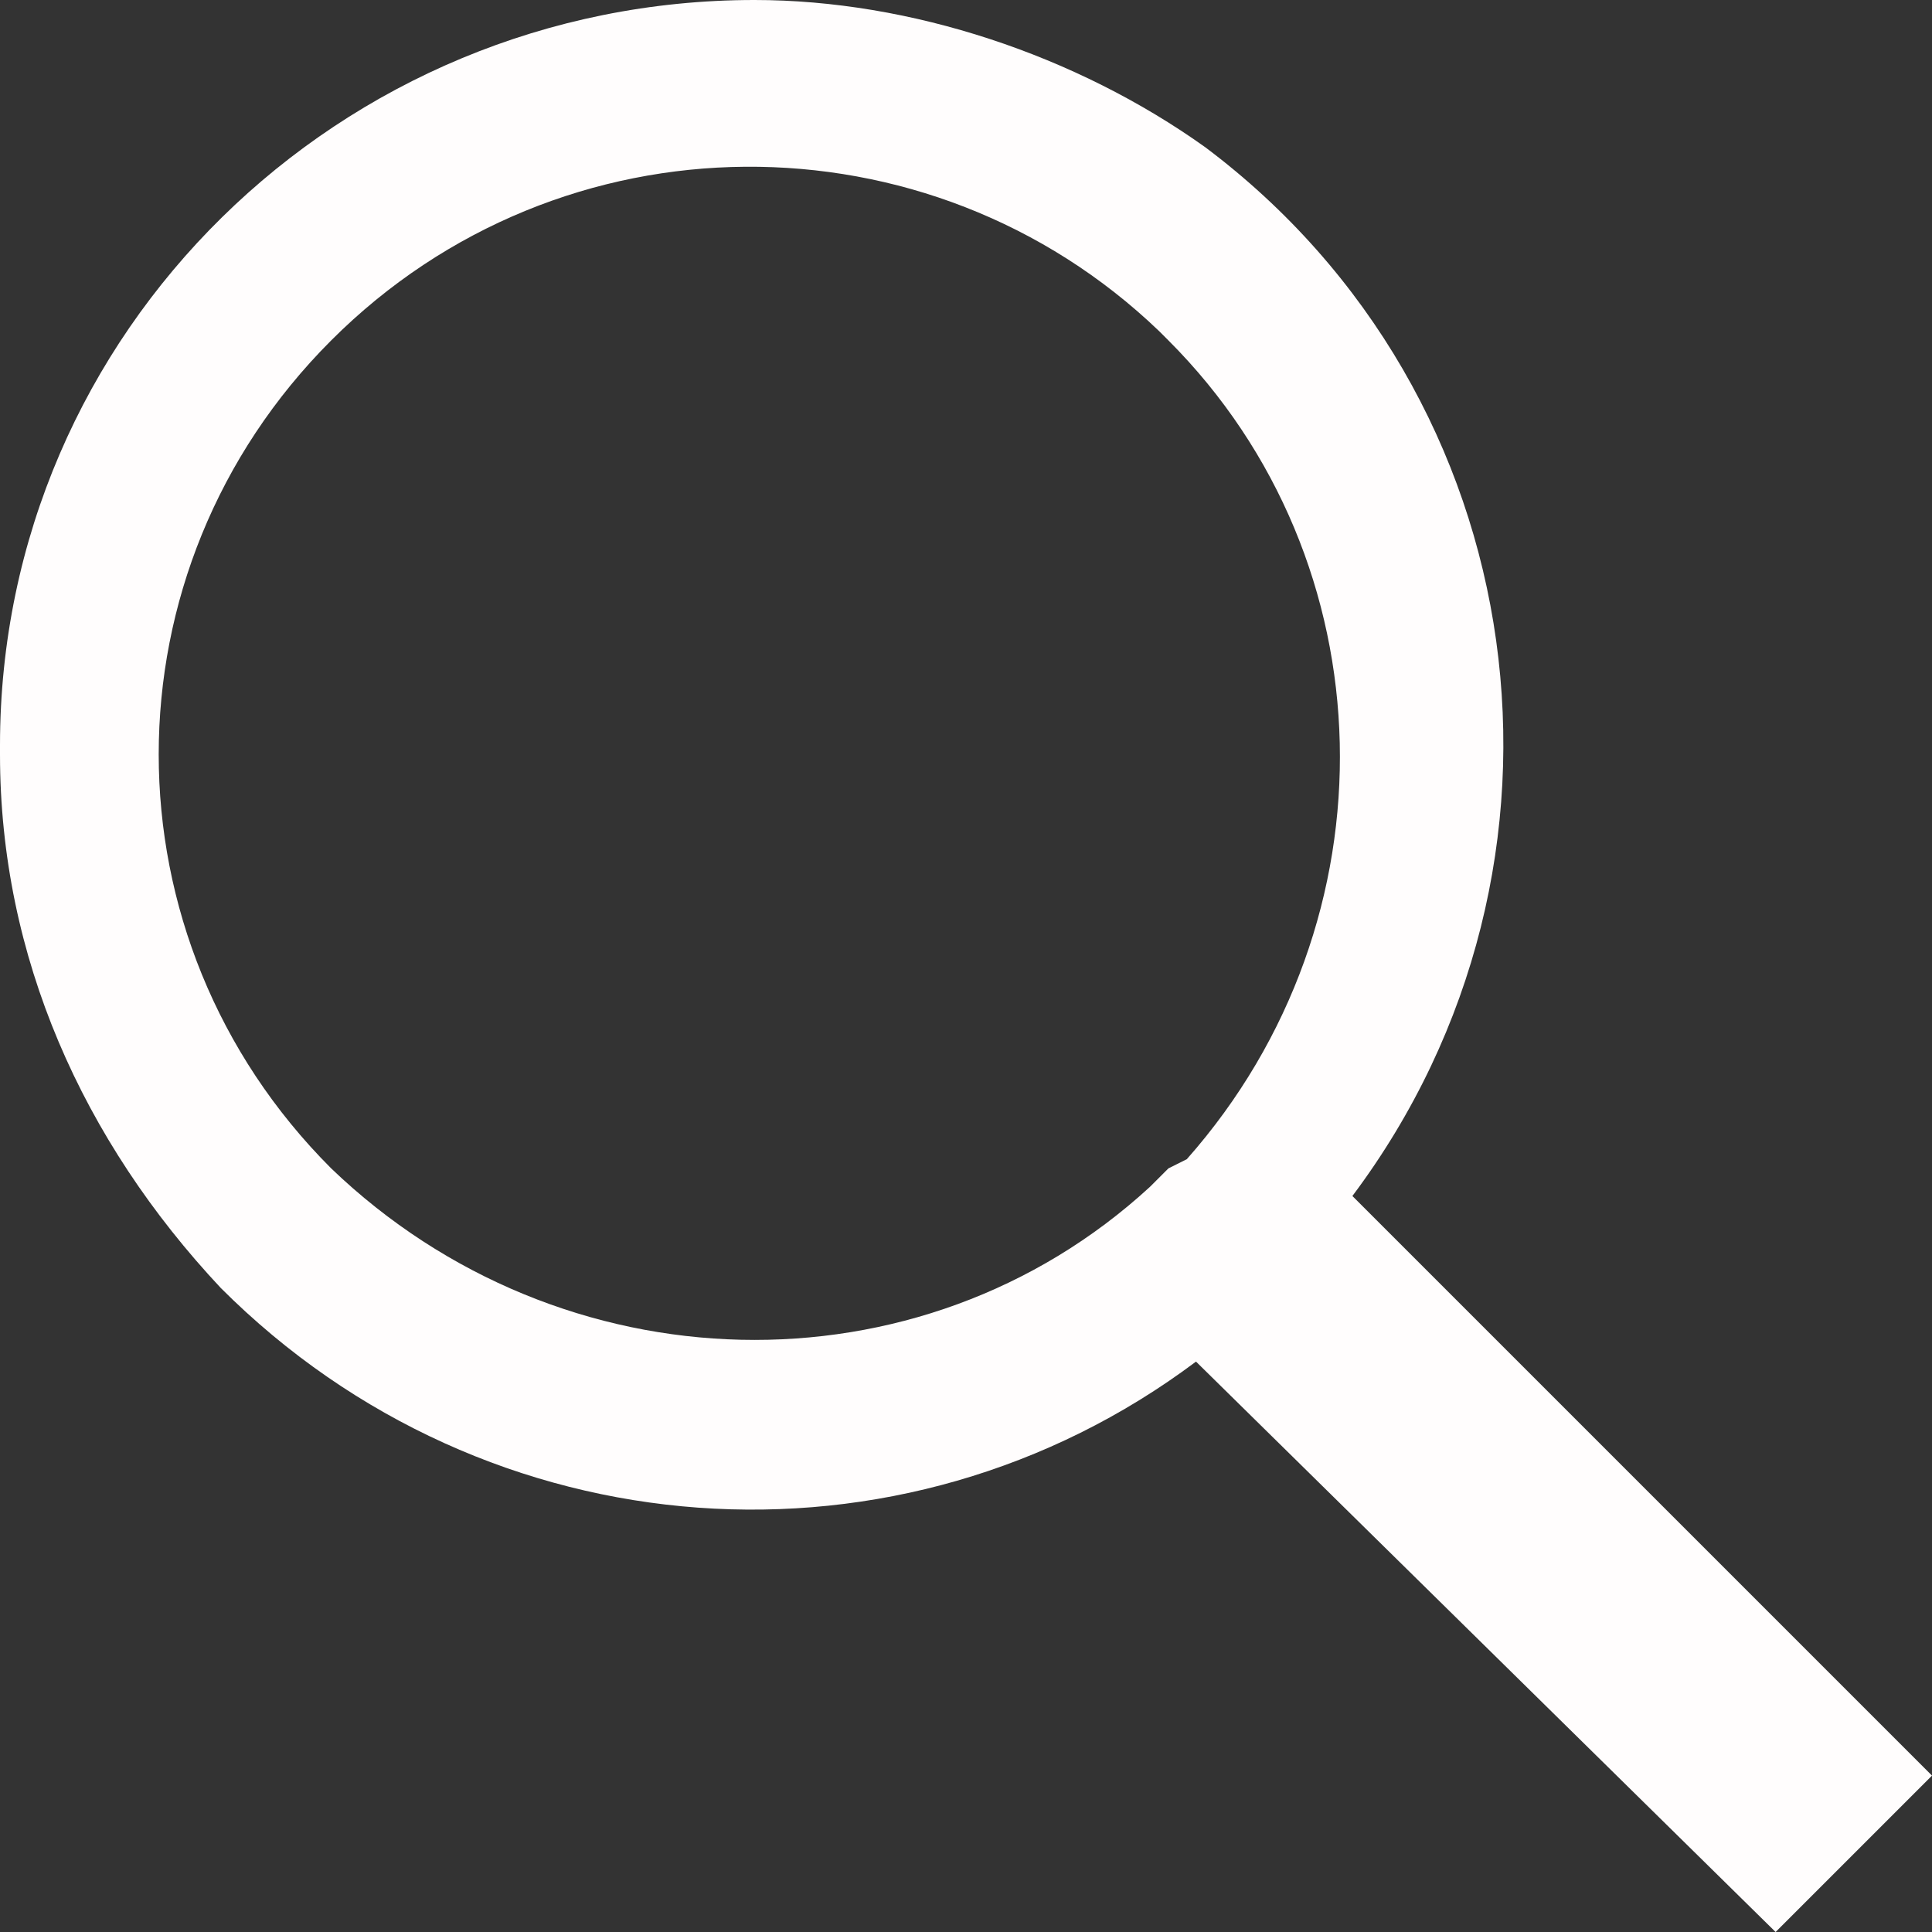 <?xml version="1.0" encoding="utf-8"?>
<!-- Generator: Adobe Illustrator 21.1.0, SVG Export Plug-In . SVG Version: 6.00 Build 0)  -->
<svg version="1.1" id="Layer_1" xmlns="http://www.w3.org/2000/svg" xmlns:xlink="http://www.w3.org/1999/xlink" x="0px" y="0px"
	 viewBox="0 0 21 21" style="enable-background:new 0 0 21 21;" xml:space="preserve">
<rect x="0" y="0" width="21" height="21" fill="#333333" stroke="none"/>
<path style="fill:#FFFDFD;" d="M12.7,12.7l-0.2,0.2c-2.5,2.3-6.4,2.2-8.9-0.2c-2.5-2.5-2.5-6.5,0-9c0,0,0,0,0,0
	c2.5-2.5,6.5-2.5,9-0.1c0,0,0,0,0.1,0.1c2.4,2.4,2.5,6.3,0.2,8.9L12.7,12.7z M21,19.3L14.7,13c2.7-3.6,2-8.7-1.6-11.4
	C11.7,0.6,9.9,0,8.2,0C3.7,0,0,3.6,0,8.1c0,0,0,0.1,0,0.1c0,2.2,0.9,4.2,2.4,5.8c2.9,2.9,7.4,3.2,10.6,0.8l6.3,6.2L21,19.3z"/>
</svg>
